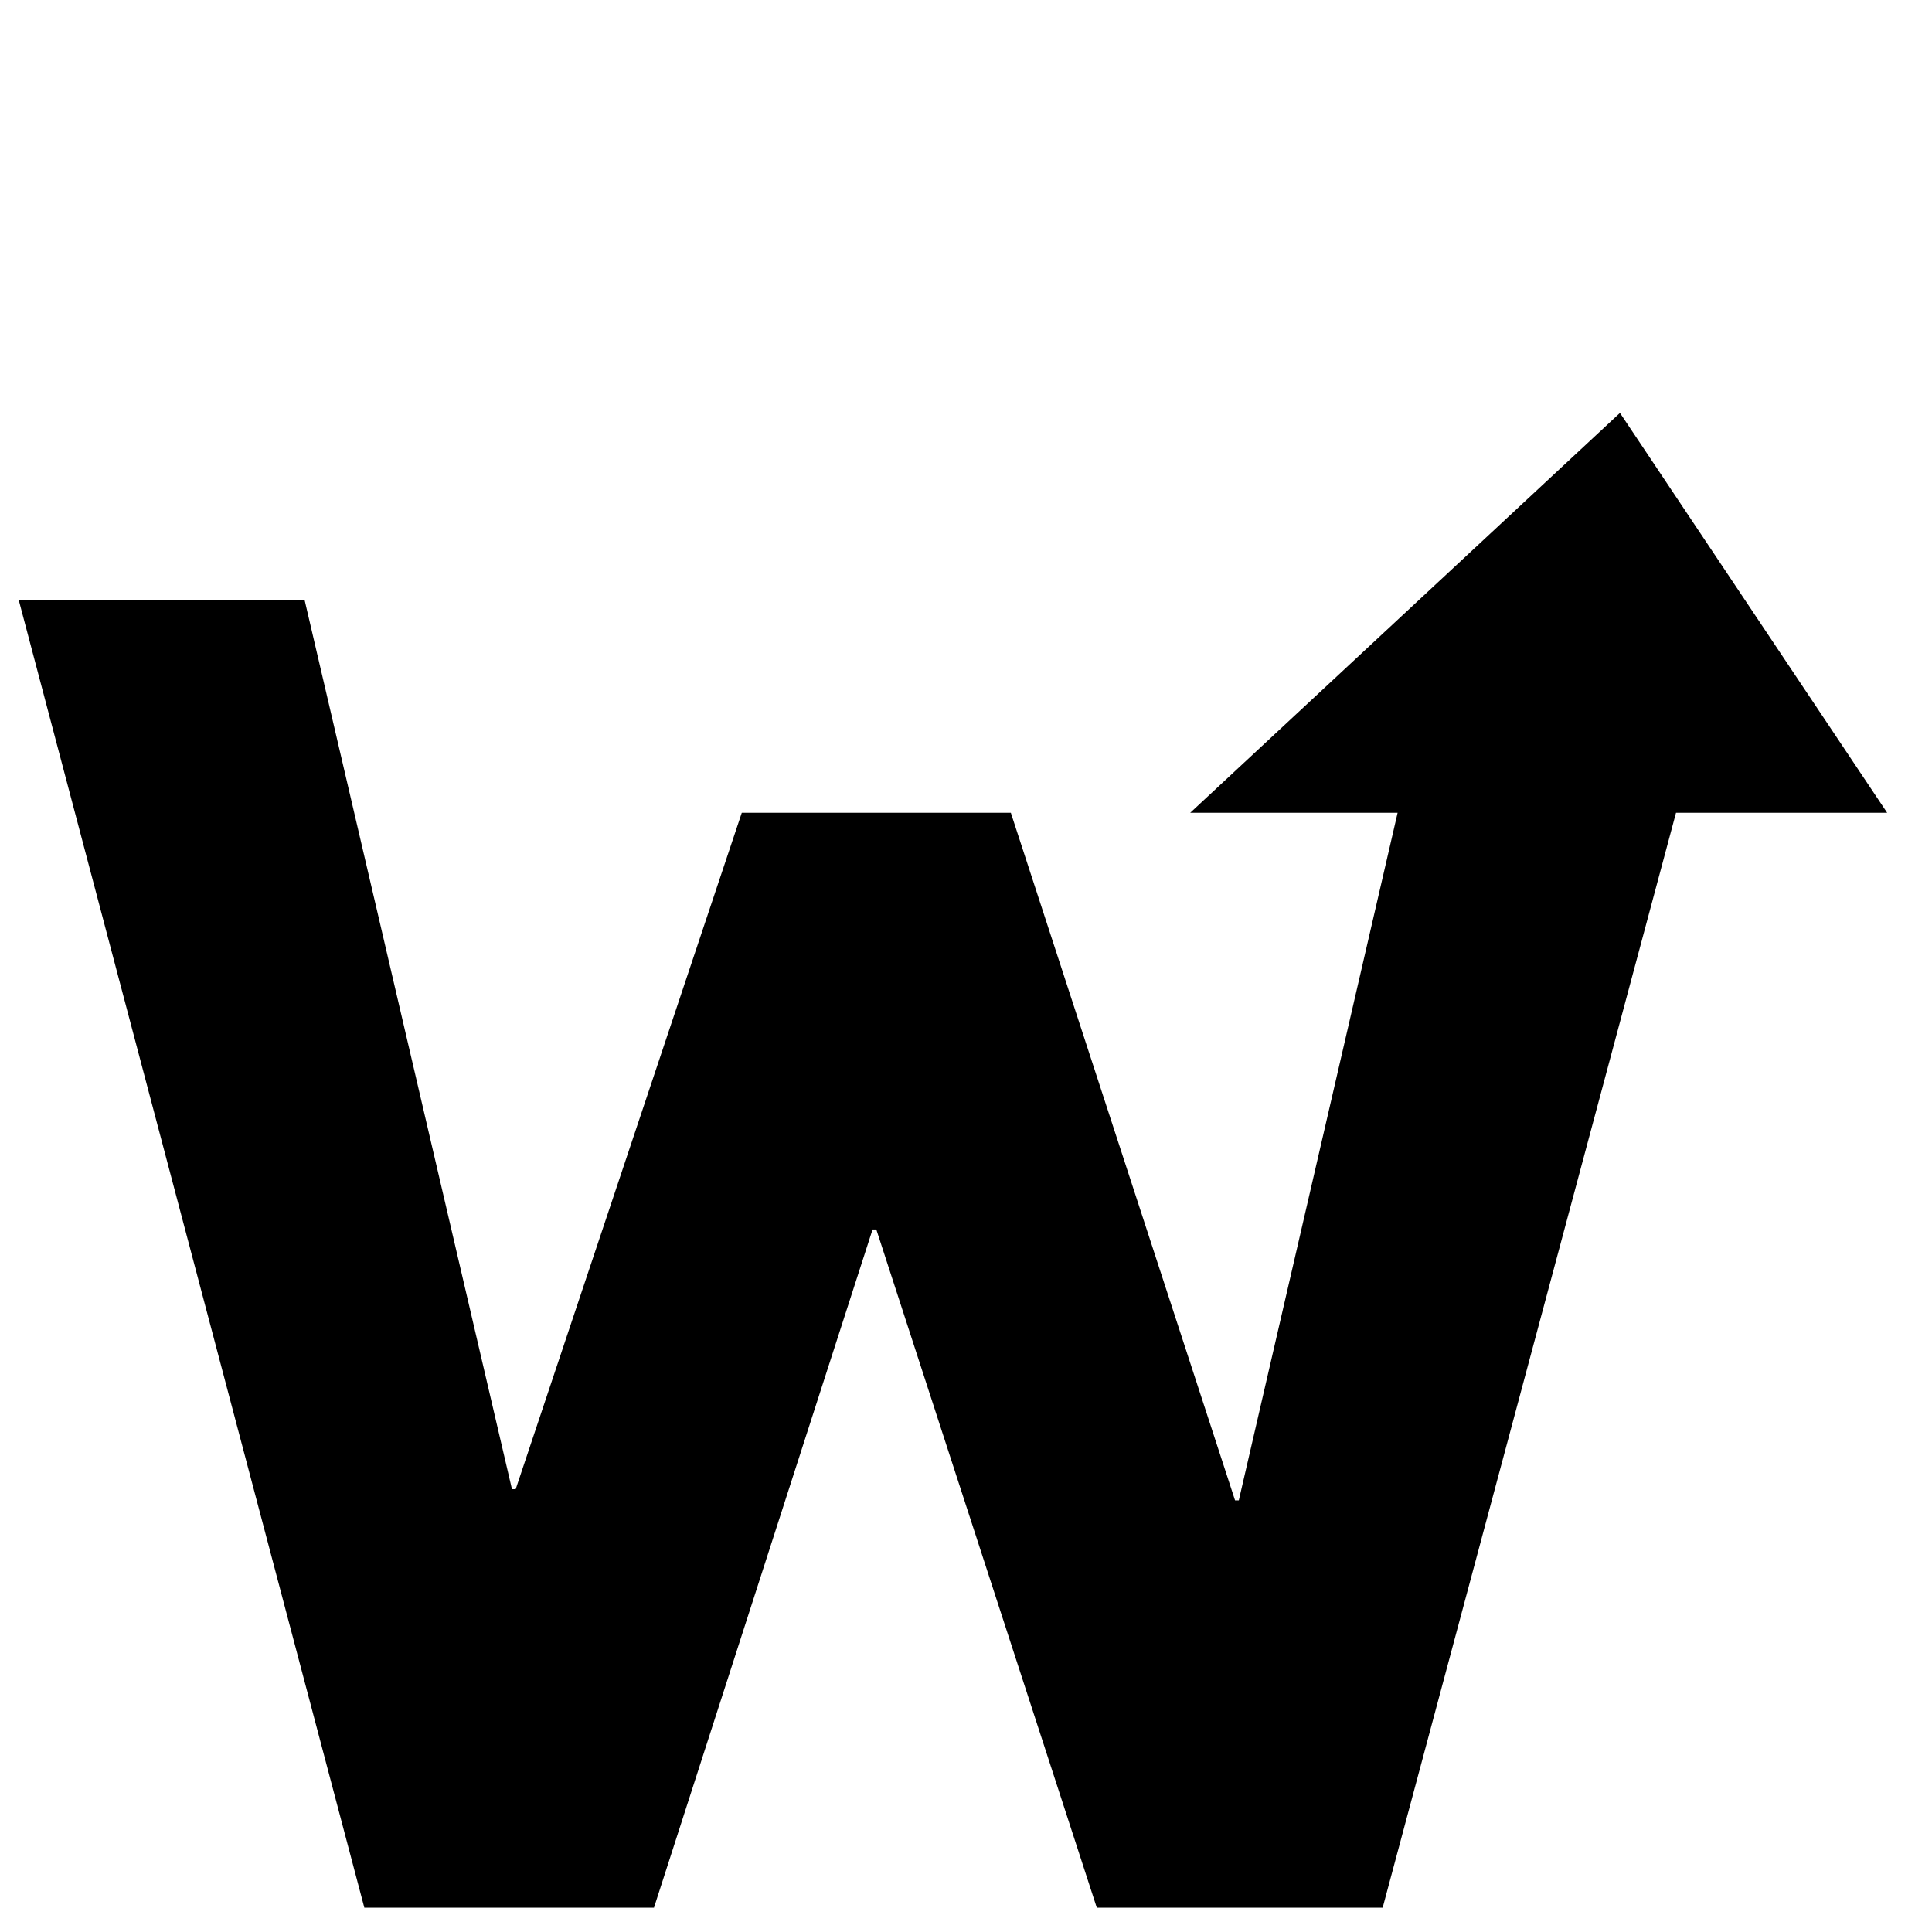 <?xml version="1.0" standalone="no"?>
<!DOCTYPE svg PUBLIC "-//W3C//DTD SVG 1.1//EN" "http://www.w3.org/Graphics/SVG/1.1/DTD/svg11.dtd" >
<!-- Uploaded to: SVG Repo, www.svgrepo.com, Generator: SVG Repo Mixer Tools -->
<svg width="800px" height="800px" viewBox="-10 -5 1034 1034" xmlns="http://www.w3.org/2000/svg" xmlns:xlink="http://www.w3.org/1999/xlink" version="1.1">
   <path fill="#000000"
d="M857 216l-230 214h111l-85 368h-2l-120 -368h-144l-121 362h-2l-111 -476h-153l185 700h155l117 -363h2l118 363h153l157 -586h113z" />
</svg>
